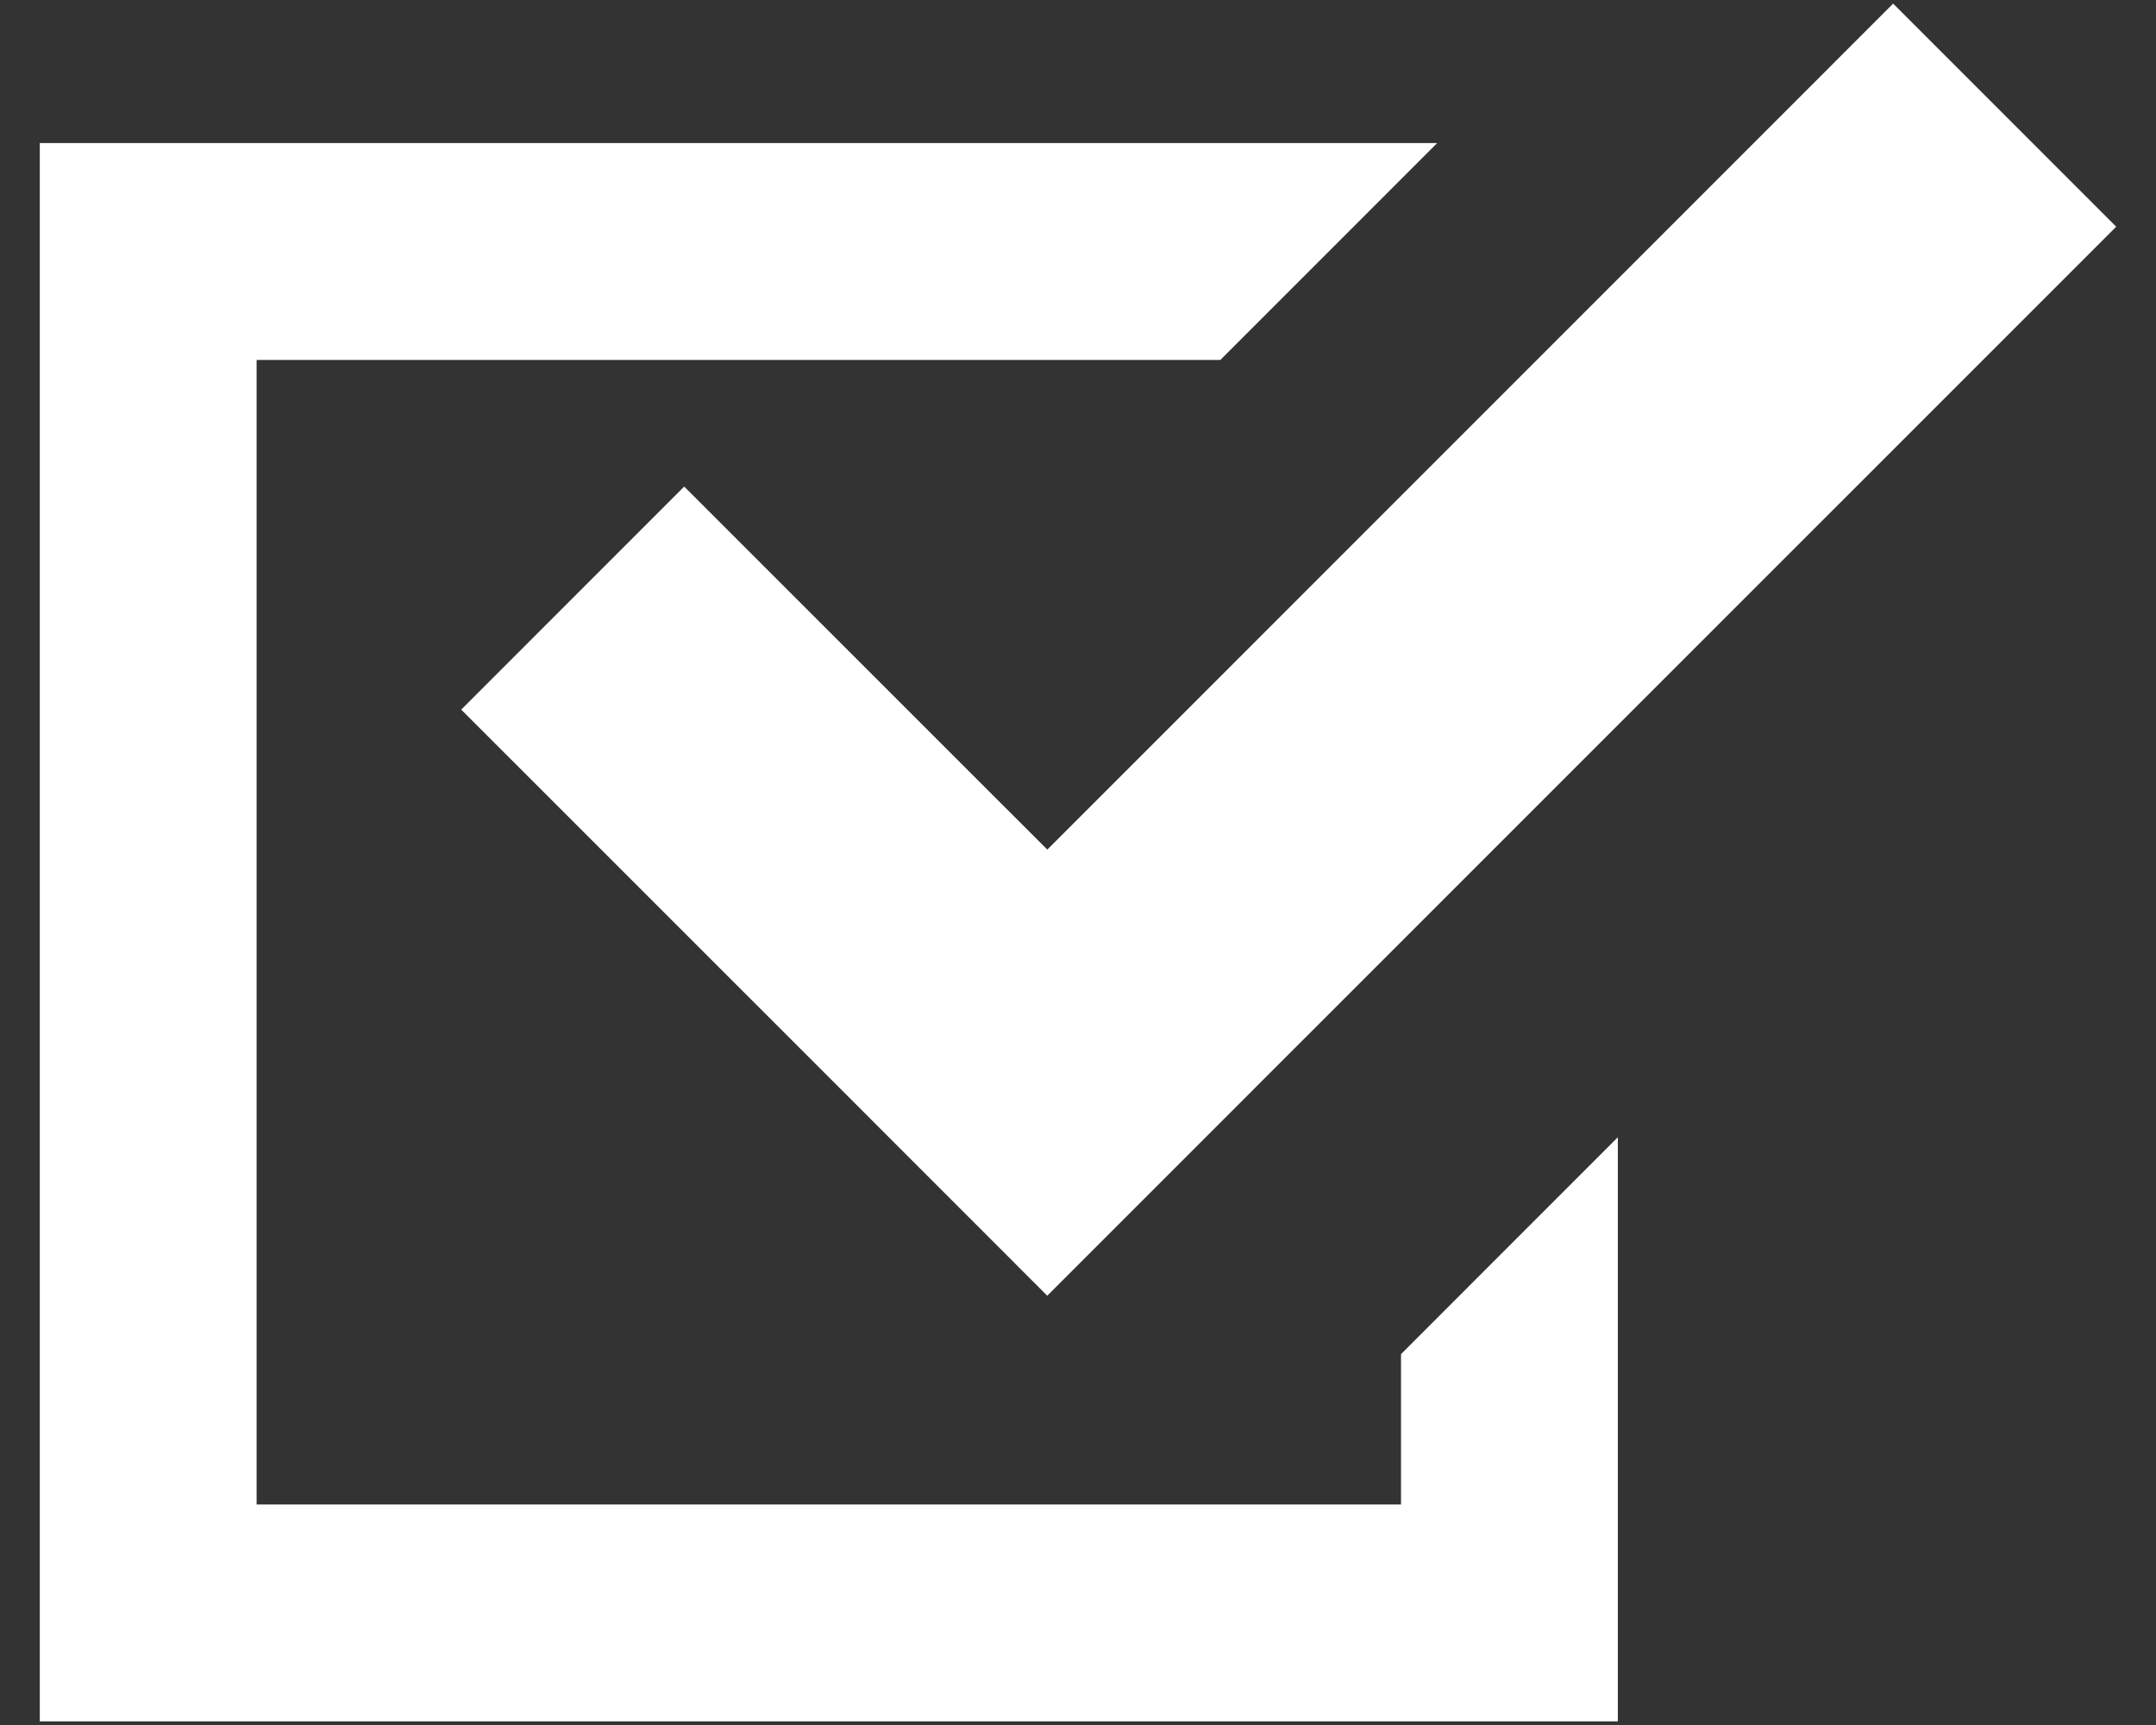 <?xml version="1.0" encoding="utf-8"?>
<!-- Generator: Adobe Illustrator 15.0.0, SVG Export Plug-In  -->
<!DOCTYPE svg PUBLIC "-//W3C//DTD SVG 1.1//EN" "http://www.w3.org/Graphics/SVG/1.1/DTD/svg11.dtd">
<svg version="1.1"
	 xmlns="http://www.w3.org/2000/svg" xmlns:xlink="http://www.w3.org/1999/xlink" xmlns:a="http://ns.adobe.com/AdobeSVGViewerExtensions/3.0/"
	 x="0px" y="0px" width="50px" height="40px" viewBox="-0.923 -0.084 50 40"
	 overflow="visible" enable-background="new -0.923 -0.084 50 40" xml:space="preserve">
<rect x="-0.923" y="-0.084" width="50" height="40" fill="#333333" stroke="none"/>
<defs>
</defs>
<polygon fill="#FFFFFF" points="31.568,34.803 5.028,34.803 5.028,8.263 27.378,8.263 32.406,3.234 0,3.234 0,39.832 36.596,39.832 
	36.596,37.316 36.596,26.287 31.568,31.316 "/>
<polygon fill="#FFFFFF" points="14.944,11.199 9.773,16.371 18.193,24.789 23.364,29.962 28.536,24.789 48.154,5.173 42.981,0 
	23.365,19.617 "/>
</svg>

